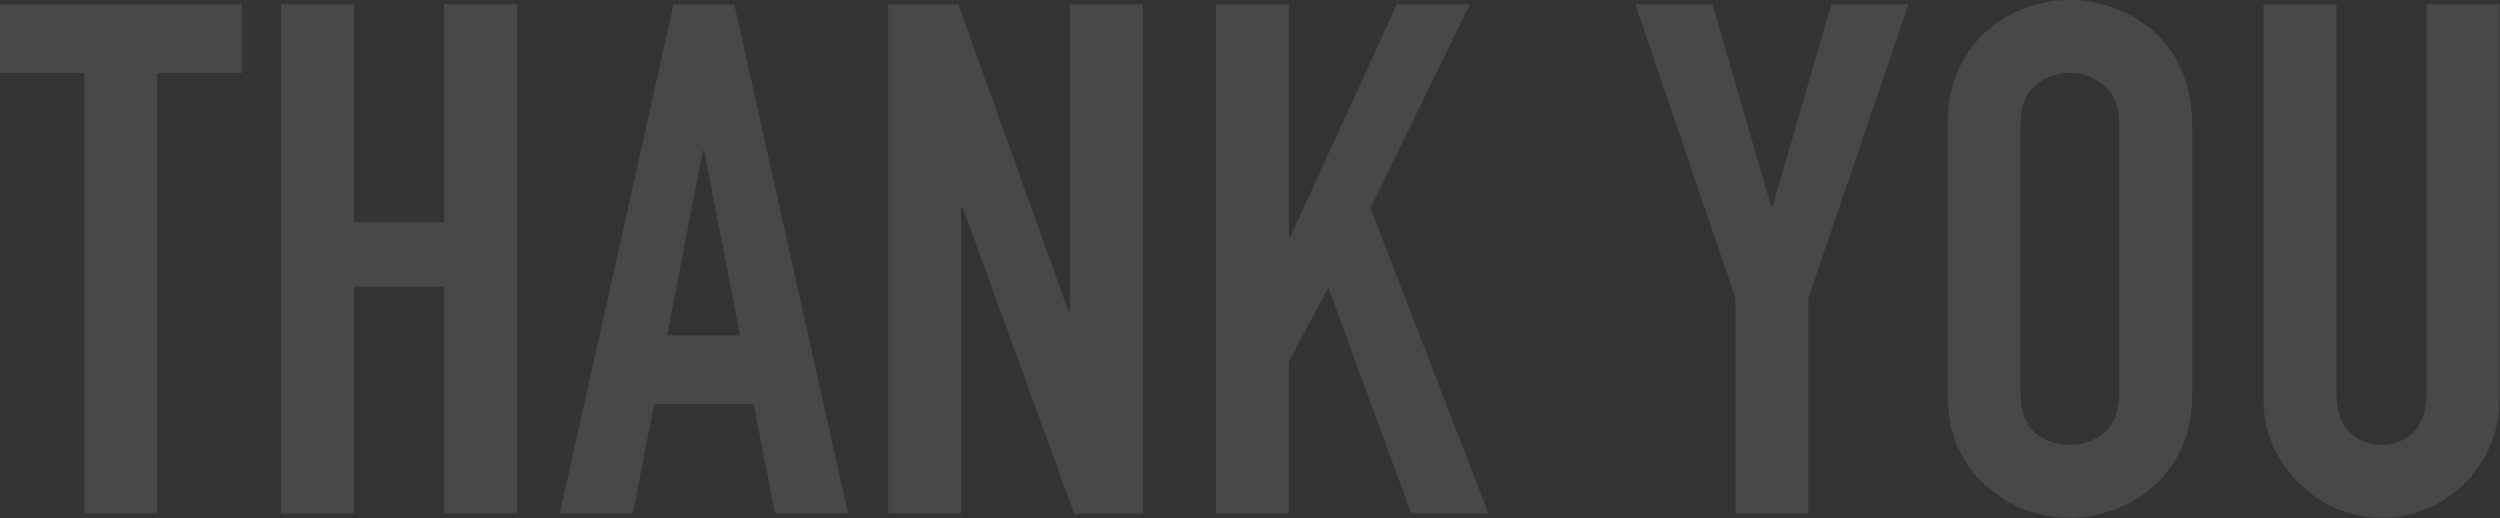 <svg width="839" height="174" viewBox="0 0 839 174" fill="none" xmlns="http://www.w3.org/2000/svg">
<rect x="0" y="0" width="839" height="174" fill="#333333" stroke="none"/>
<path d="M838.843 1.44V133.92C838.843 139.52 837.803 144.72 835.723 149.52C833.803 154.16 831.003 158.32 827.323 162C823.643 165.68 819.403 168.56 814.603 170.64C809.803 172.72 804.683 173.76 799.243 173.76C793.803 173.76 788.683 172.72 783.883 170.64C779.243 168.56 775.083 165.68 771.403 162C767.723 158.32 764.843 154.16 762.763 149.52C760.683 144.72 759.643 139.52 759.643 133.92V1.44H784.123V131.52C784.123 137.6 785.563 142.08 788.443 144.96C791.323 147.84 794.923 149.28 799.243 149.28C803.563 149.28 807.163 147.84 810.043 144.96C812.923 142.08 814.363 137.6 814.363 131.52V1.44H838.843Z" fill="white" fill-opacity="0.1"/>
<path d="M653.616 41.76C653.616 34.88 654.816 28.8 657.216 23.52C659.616 18.24 662.816 13.84 666.816 10.32C670.656 6.96 674.976 4.4 679.776 2.64C684.736 0.88 689.696 0 694.656 0C699.616 0 704.496 0.88 709.296 2.64C714.256 4.4 718.736 6.96 722.736 10.32C726.576 13.84 729.696 18.24 732.096 23.52C734.496 28.8 735.696 34.88 735.696 41.76V132C735.696 139.2 734.496 145.36 732.096 150.48C729.696 155.6 726.576 159.84 722.736 163.2C718.736 166.72 714.256 169.36 709.296 171.12C704.496 172.88 699.616 173.76 694.656 173.76C689.696 173.76 684.736 172.88 679.776 171.12C674.976 169.36 670.656 166.72 666.816 163.2C662.816 159.84 659.616 155.6 657.216 150.48C654.816 145.36 653.616 139.2 653.616 132V41.76ZM678.096 132C678.096 137.92 679.696 142.32 682.896 145.2C686.256 147.92 690.176 149.28 694.656 149.28C699.136 149.28 702.976 147.92 706.176 145.2C709.536 142.32 711.216 137.92 711.216 132V41.76C711.216 35.84 709.536 31.52 706.176 28.8C702.976 25.92 699.136 24.48 694.656 24.48C690.176 24.48 686.256 25.92 682.896 28.8C679.696 31.52 678.096 35.84 678.096 41.76V132Z" fill="white" fill-opacity="0.1"/>
<path d="M582.409 172.32V100.08L548.809 1.44H574.729L594.409 69.36H594.889L614.569 1.44H640.489L606.889 100.08V172.32H582.409Z" fill="white" fill-opacity="0.1"/>
<path d="M408.09 172.32V1.44H432.57V79.44H433.05L468.81 1.44H493.29L459.93 69.84L499.53 172.32H473.61L445.77 96.48L432.57 121.2V172.32H408.09Z" fill="white" fill-opacity="0.1"/>
<path d="M298.089 172.32V1.44H321.609L358.569 104.4H359.049V1.44H383.529V172.32H360.489L323.049 69.6H322.569V172.32H298.089Z" fill="white" fill-opacity="0.1"/>
<path d="M248.355 112.56L236.355 50.64H235.875L223.875 112.56H248.355ZM187.875 172.32L226.035 1.44H246.435L284.595 172.32H260.115L252.915 135.6H219.555L212.355 172.32H187.875Z" fill="white" fill-opacity="0.1"/>
<path d="M94.328 172.32V1.44H118.808V74.64H149.048V1.44H173.528V172.32H149.048V96.24H118.808V172.32H94.328Z" fill="white" fill-opacity="0.1"/>
<path d="M28.32 172.32V24.48H0V1.44H81.12V24.48H52.8V172.32H28.32Z" fill="white" fill-opacity="0.1"/>
</svg>
